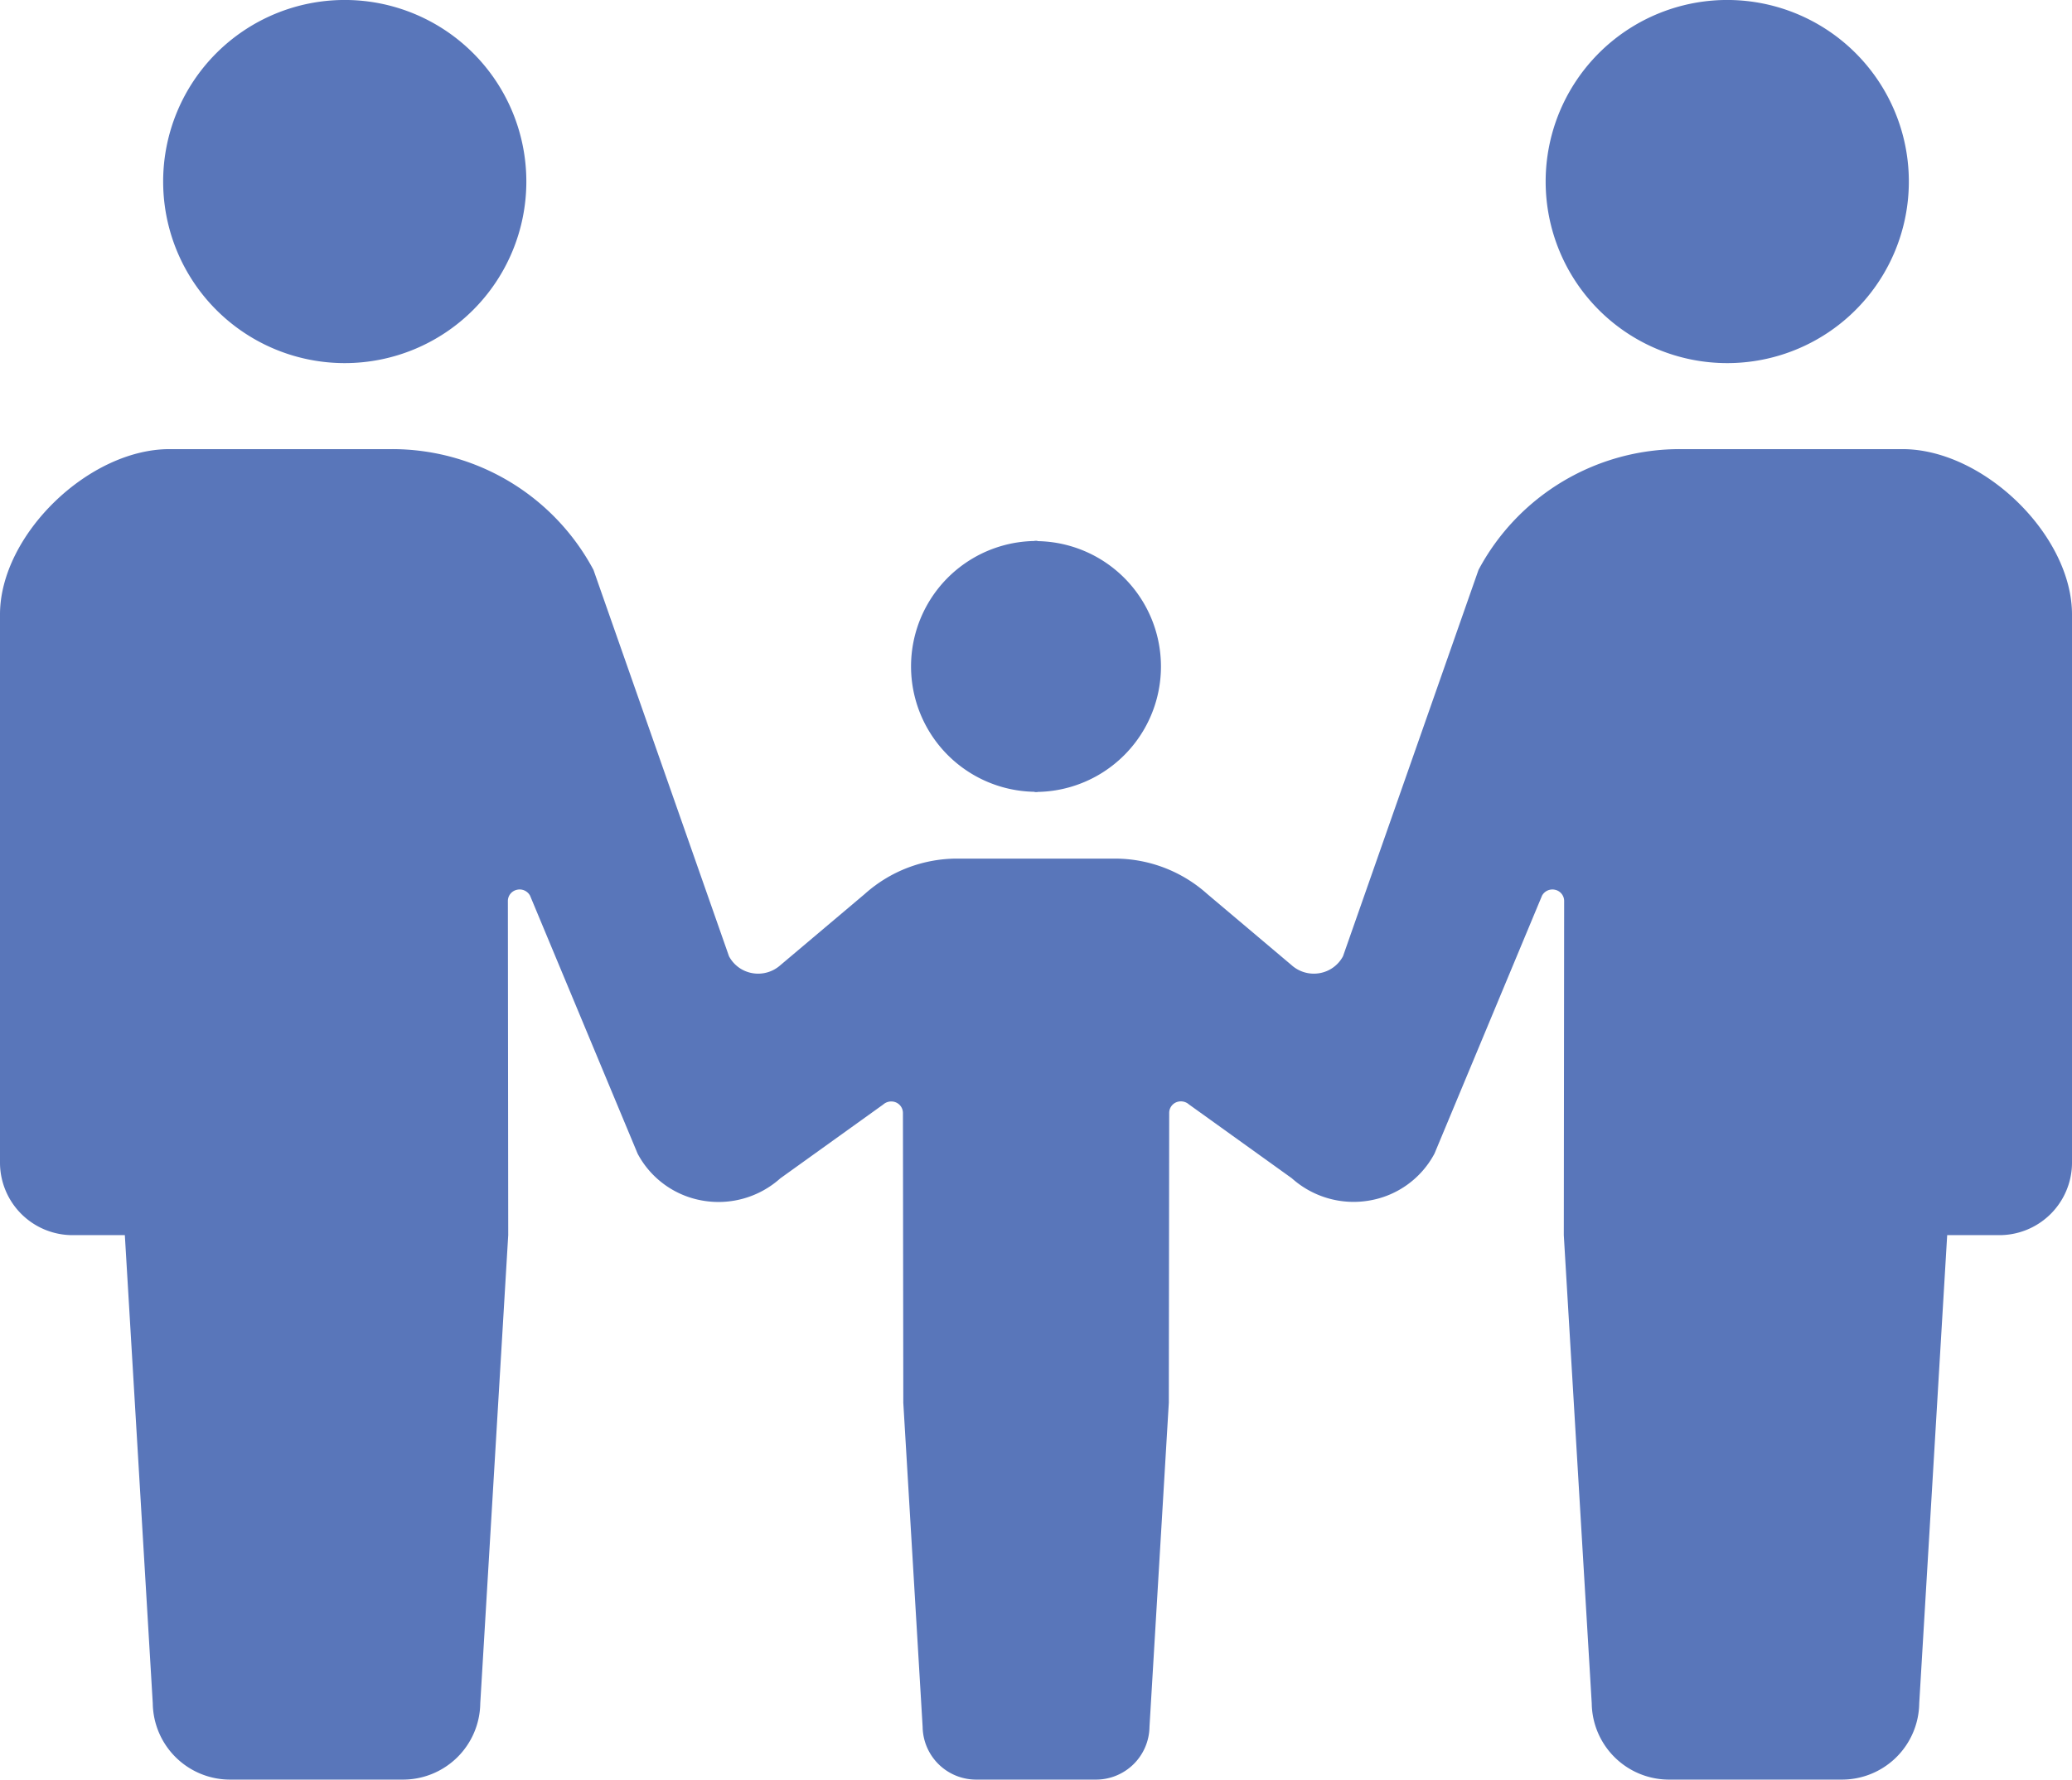 <svg xmlns="http://www.w3.org/2000/svg" width="83.818" height="72" viewBox="0 0 83.818 72"><g id="icon" transform="translate(-110.599 -3338.928)" fill="#5976ba"><path id="パス_45223" data-name="パス 45223" d="M13.947 14.691A7.346 7.346 0 106.6 7.346a7.345 7.345 0 007.346 7.345" transform="translate(110.599 3338.928)"/><path id="パス_45224" data-name="パス 45224" d="M45.35 34.164v.011c.018 0 .034-.006.052-.006s.035.006.052.006v-.011a5.074 5.074 0 000-10.147V24c-.018 0-.034.006-.052.006S45.368 24 45.35 24v.012a5.074 5.074 0 000 10.147" transform="translate(107.106 3336.804)"/><path id="パス_45225" data-name="パス 45225" d="M76.856 14.691a7.346 7.346 0 10-7.345-7.345 7.345 7.345 0 007.345 7.345" transform="translate(103.614 3338.928)"/><path id="パス_45226" data-name="パス 45226" d="M76.959 18.171H68a9.227 9.227 0 00-8.19 4.886l-5.482 15.632a1.327 1.327 0 01-.949.684 1.35 1.35 0 01-1.132-.325l-3.411-2.879a5.6 5.6 0 00-3.75-1.431h-6.355a5.6 5.6 0 00-3.749 1.431l-3.411 2.879a1.351 1.351 0 01-1.133.325 1.328 1.328 0 01-.948-.684l-5.482-15.632a9.228 9.228 0 00-8.19-4.886H6.859C3.574 18.171 0 21.655 0 24.859v22.213a2.937 2.937 0 002.973 2.9H5.05l1.13 18.944A3.127 3.127 0 009.346 72h6.916a3.126 3.126 0 003.166-3.084l1.131-18.944-.014-13.526a.465.465 0 01.364-.446.478.478 0 01.534.239l4.35 10.436a3.676 3.676 0 002.632 1.9 3.745 3.745 0 003.14-.9l4.163-2.988a.491.491 0 01.513-.086.465.465 0 01.285.425l.015 11.73.782 13.113A2.165 2.165 0 0039.516 72H44.3a2.165 2.165 0 002.2-2.135l.782-13.113.015-11.73a.465.465 0 01.285-.425.493.493 0 01.514.086l4.162 2.988a3.746 3.746 0 003.141.9 3.676 3.676 0 002.631-1.9l4.35-10.436a.479.479 0 01.53-.235.465.465 0 01.364.449l-.014 13.526 1.13 18.941A3.126 3.126 0 0067.556 72h6.916a3.127 3.127 0 003.166-3.084l1.131-18.944h2.076a2.937 2.937 0 002.973-2.9V24.859c0-3.2-3.574-6.688-6.859-6.688" transform="translate(110.599 3338.928)"/></g></svg>